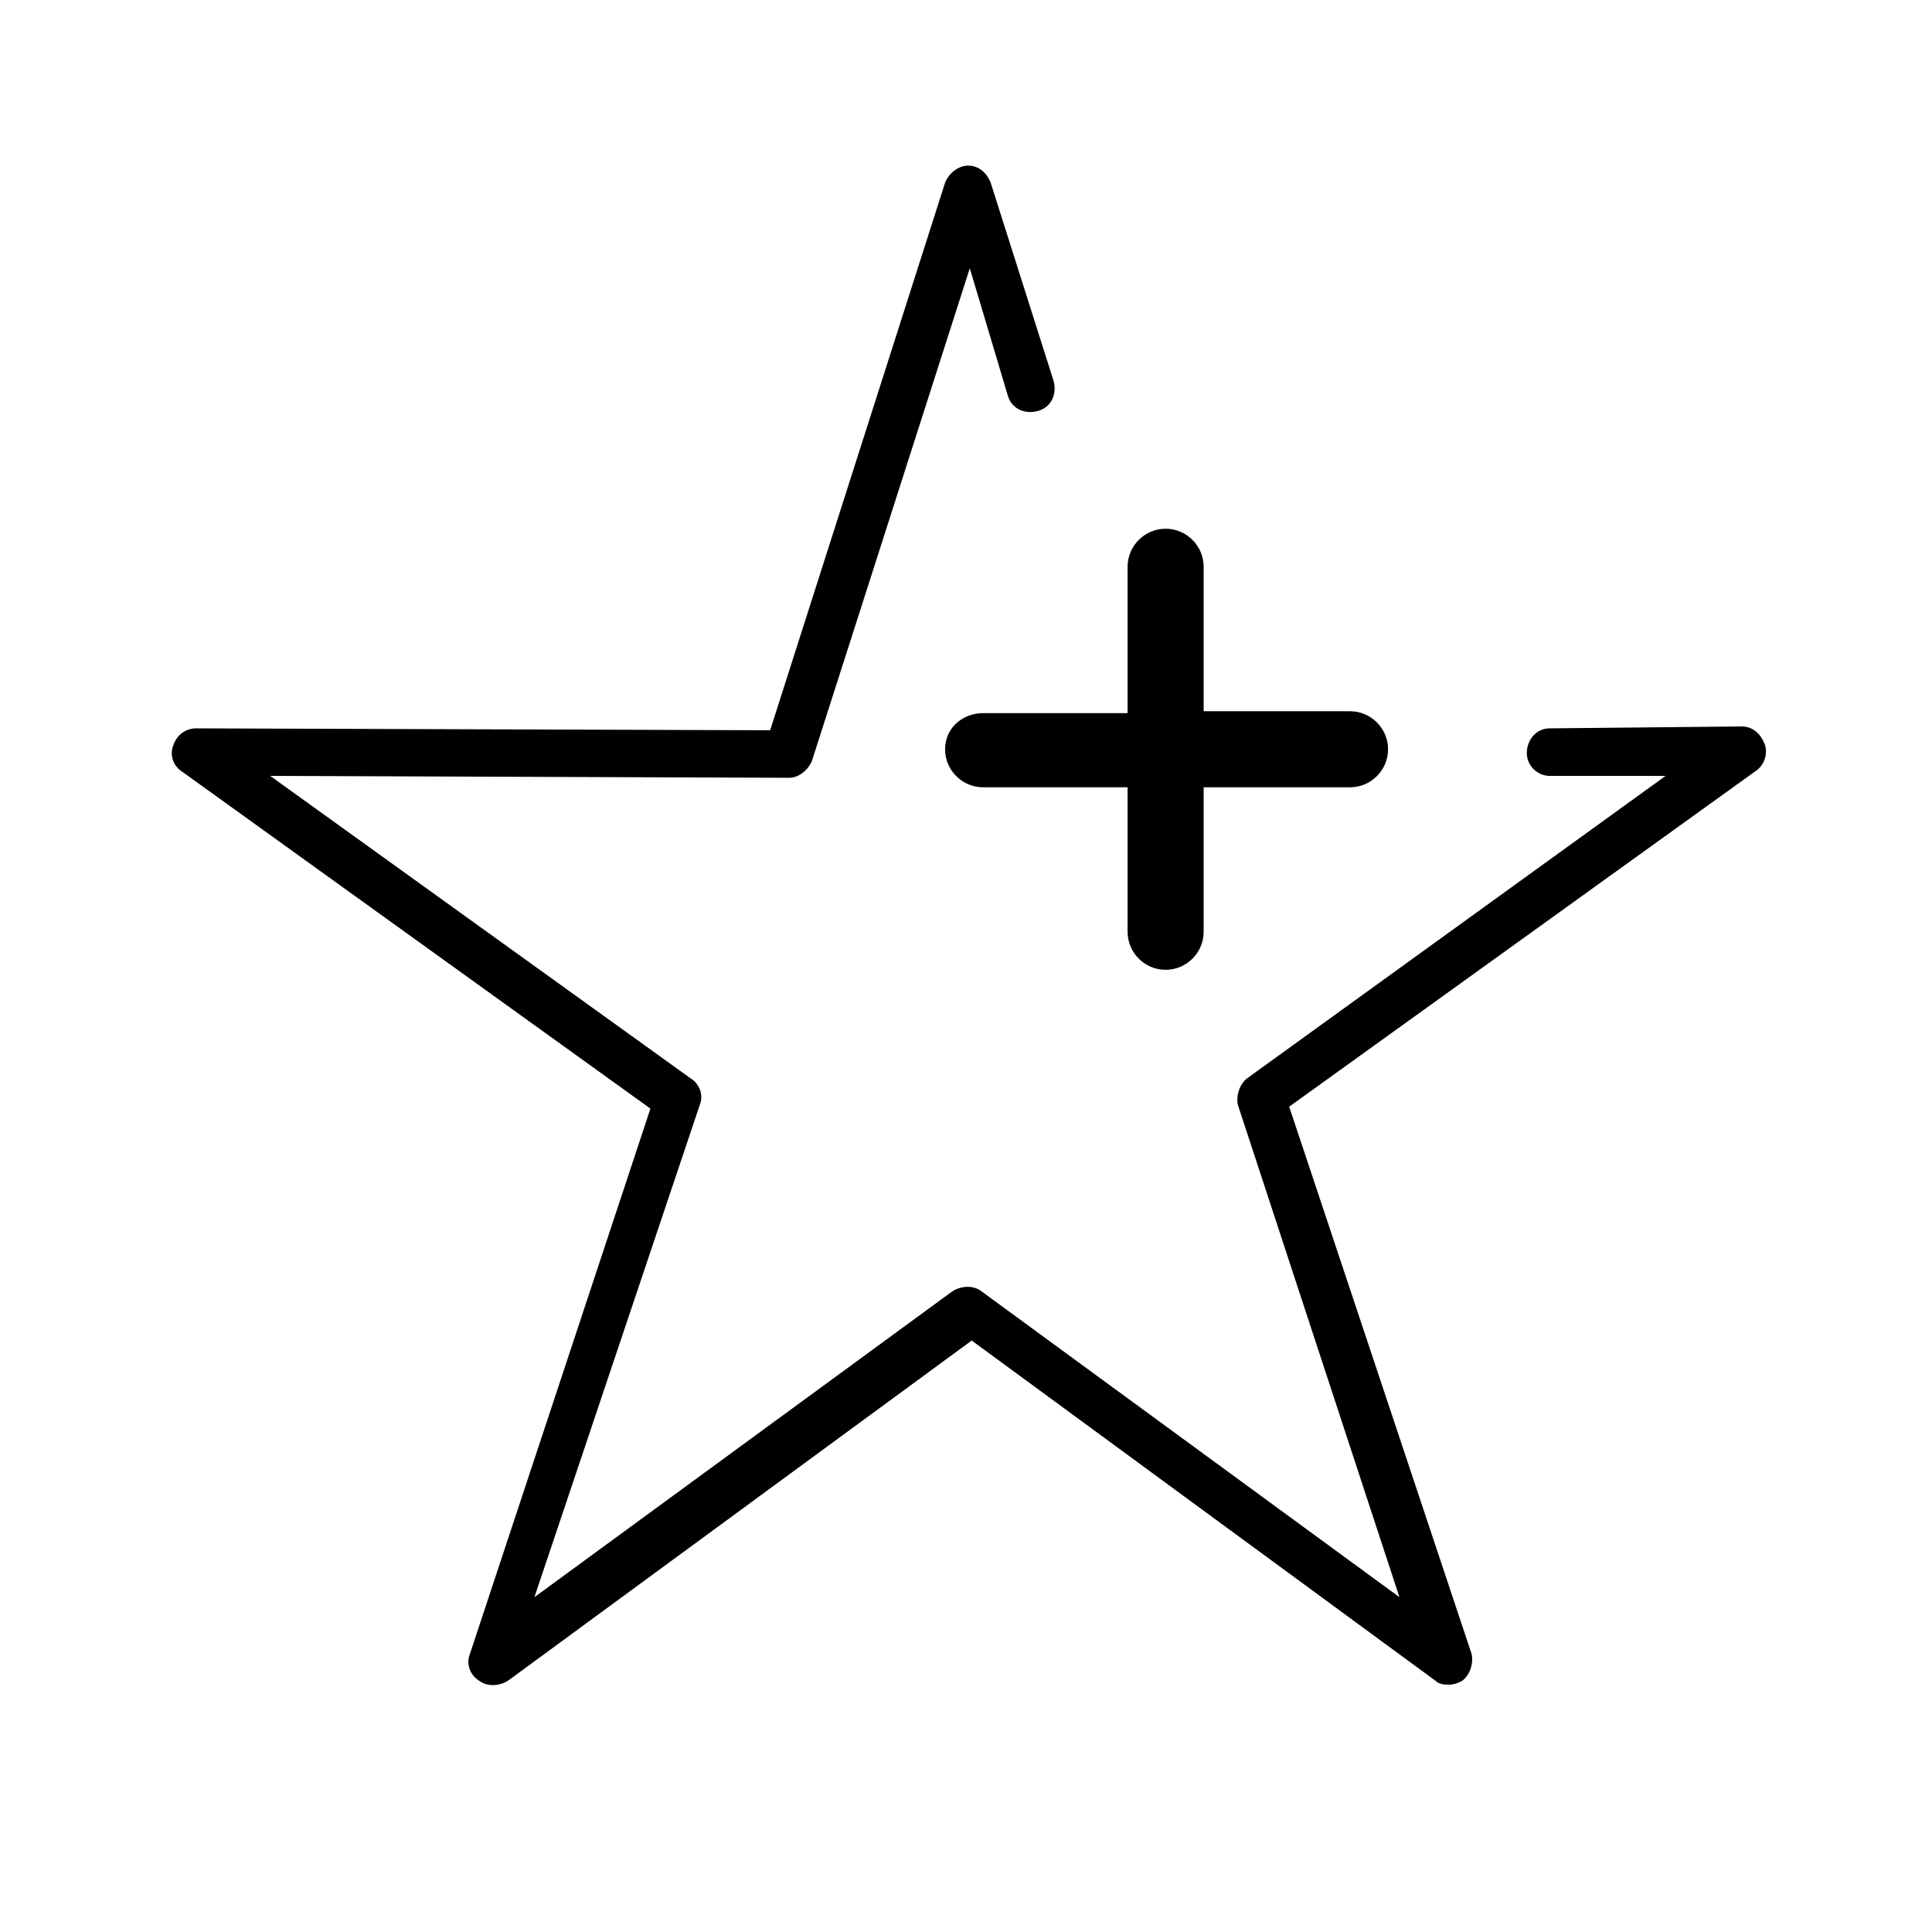 <?xml version="1.0" encoding="UTF-8"?>
<!-- Uploaded to: SVG Repo, www.svgrepo.com, Generator: SVG Repo Mixer Tools -->
<svg fill="#000000" width="800px" height="800px" version="1.1" viewBox="144 144 512 512" xmlns="http://www.w3.org/2000/svg">
 <path d="m404.53 332.99h38.289l0.004-38.793c0-5.543 4.535-10.078 10.078-10.078 5.543 0 10.078 4.535 10.078 10.078v38.289h38.793c5.543 0 10.078 4.535 10.078 10.078 0 5.543-4.535 10.078-10.078 10.078h-38.793v38.289c0 5.543-4.535 10.078-10.078 10.078-5.543 0-10.078-4.535-10.078-10.078v-38.289h-38.289c-5.543 0-10.078-4.535-10.078-10.078 0-5.543 4.535-9.574 10.074-9.574zm207.07 8.062c-1.008-2.519-3.023-4.535-6.047-4.535l-50.883 0.504c-3.527 0-6.047 3.023-6.047 6.551 0 3.527 3.023 6.047 6.047 6.047h30.73l-110.84 80.102c-2.016 1.512-3.023 4.535-2.519 7.055l42.824 130.49-110.84-81.113c-2.016-1.512-5.039-1.512-7.559 0l-110.84 81.113 43.836-130.49c1.008-2.519 0-5.543-2.519-7.055l-111.34-80.105 137.54 0.504c2.519 0 5.039-2.016 6.047-4.535l41.816-130.49 10.078 33.754c1.008 3.527 4.535 5.039 8.062 4.031 3.527-1.008 5.039-4.535 4.031-8.062l-16.633-52.391c-1.008-2.519-3.023-4.535-6.047-4.535-2.519 0-5.039 2.016-6.047 4.535l-46.352 145.1-152.14-0.504c-2.519 0-5.039 1.512-6.047 4.535-1.008 2.519 0 5.543 2.519 7.055l123.94 89.176-47.863 144.59c-1.008 2.519 0 5.543 2.519 7.055 2.016 1.512 5.039 1.512 7.559 0l122.93-90.184 122.93 90.184c1.008 1.008 2.519 1.008 3.527 1.008 1.512 0 2.519-0.504 3.527-1.008 2.016-1.512 3.023-4.535 2.519-7.055l-48.371-145.1 123.94-89.176c2.016-1.512 3.023-4.535 2.016-7.051z"/>
</svg>